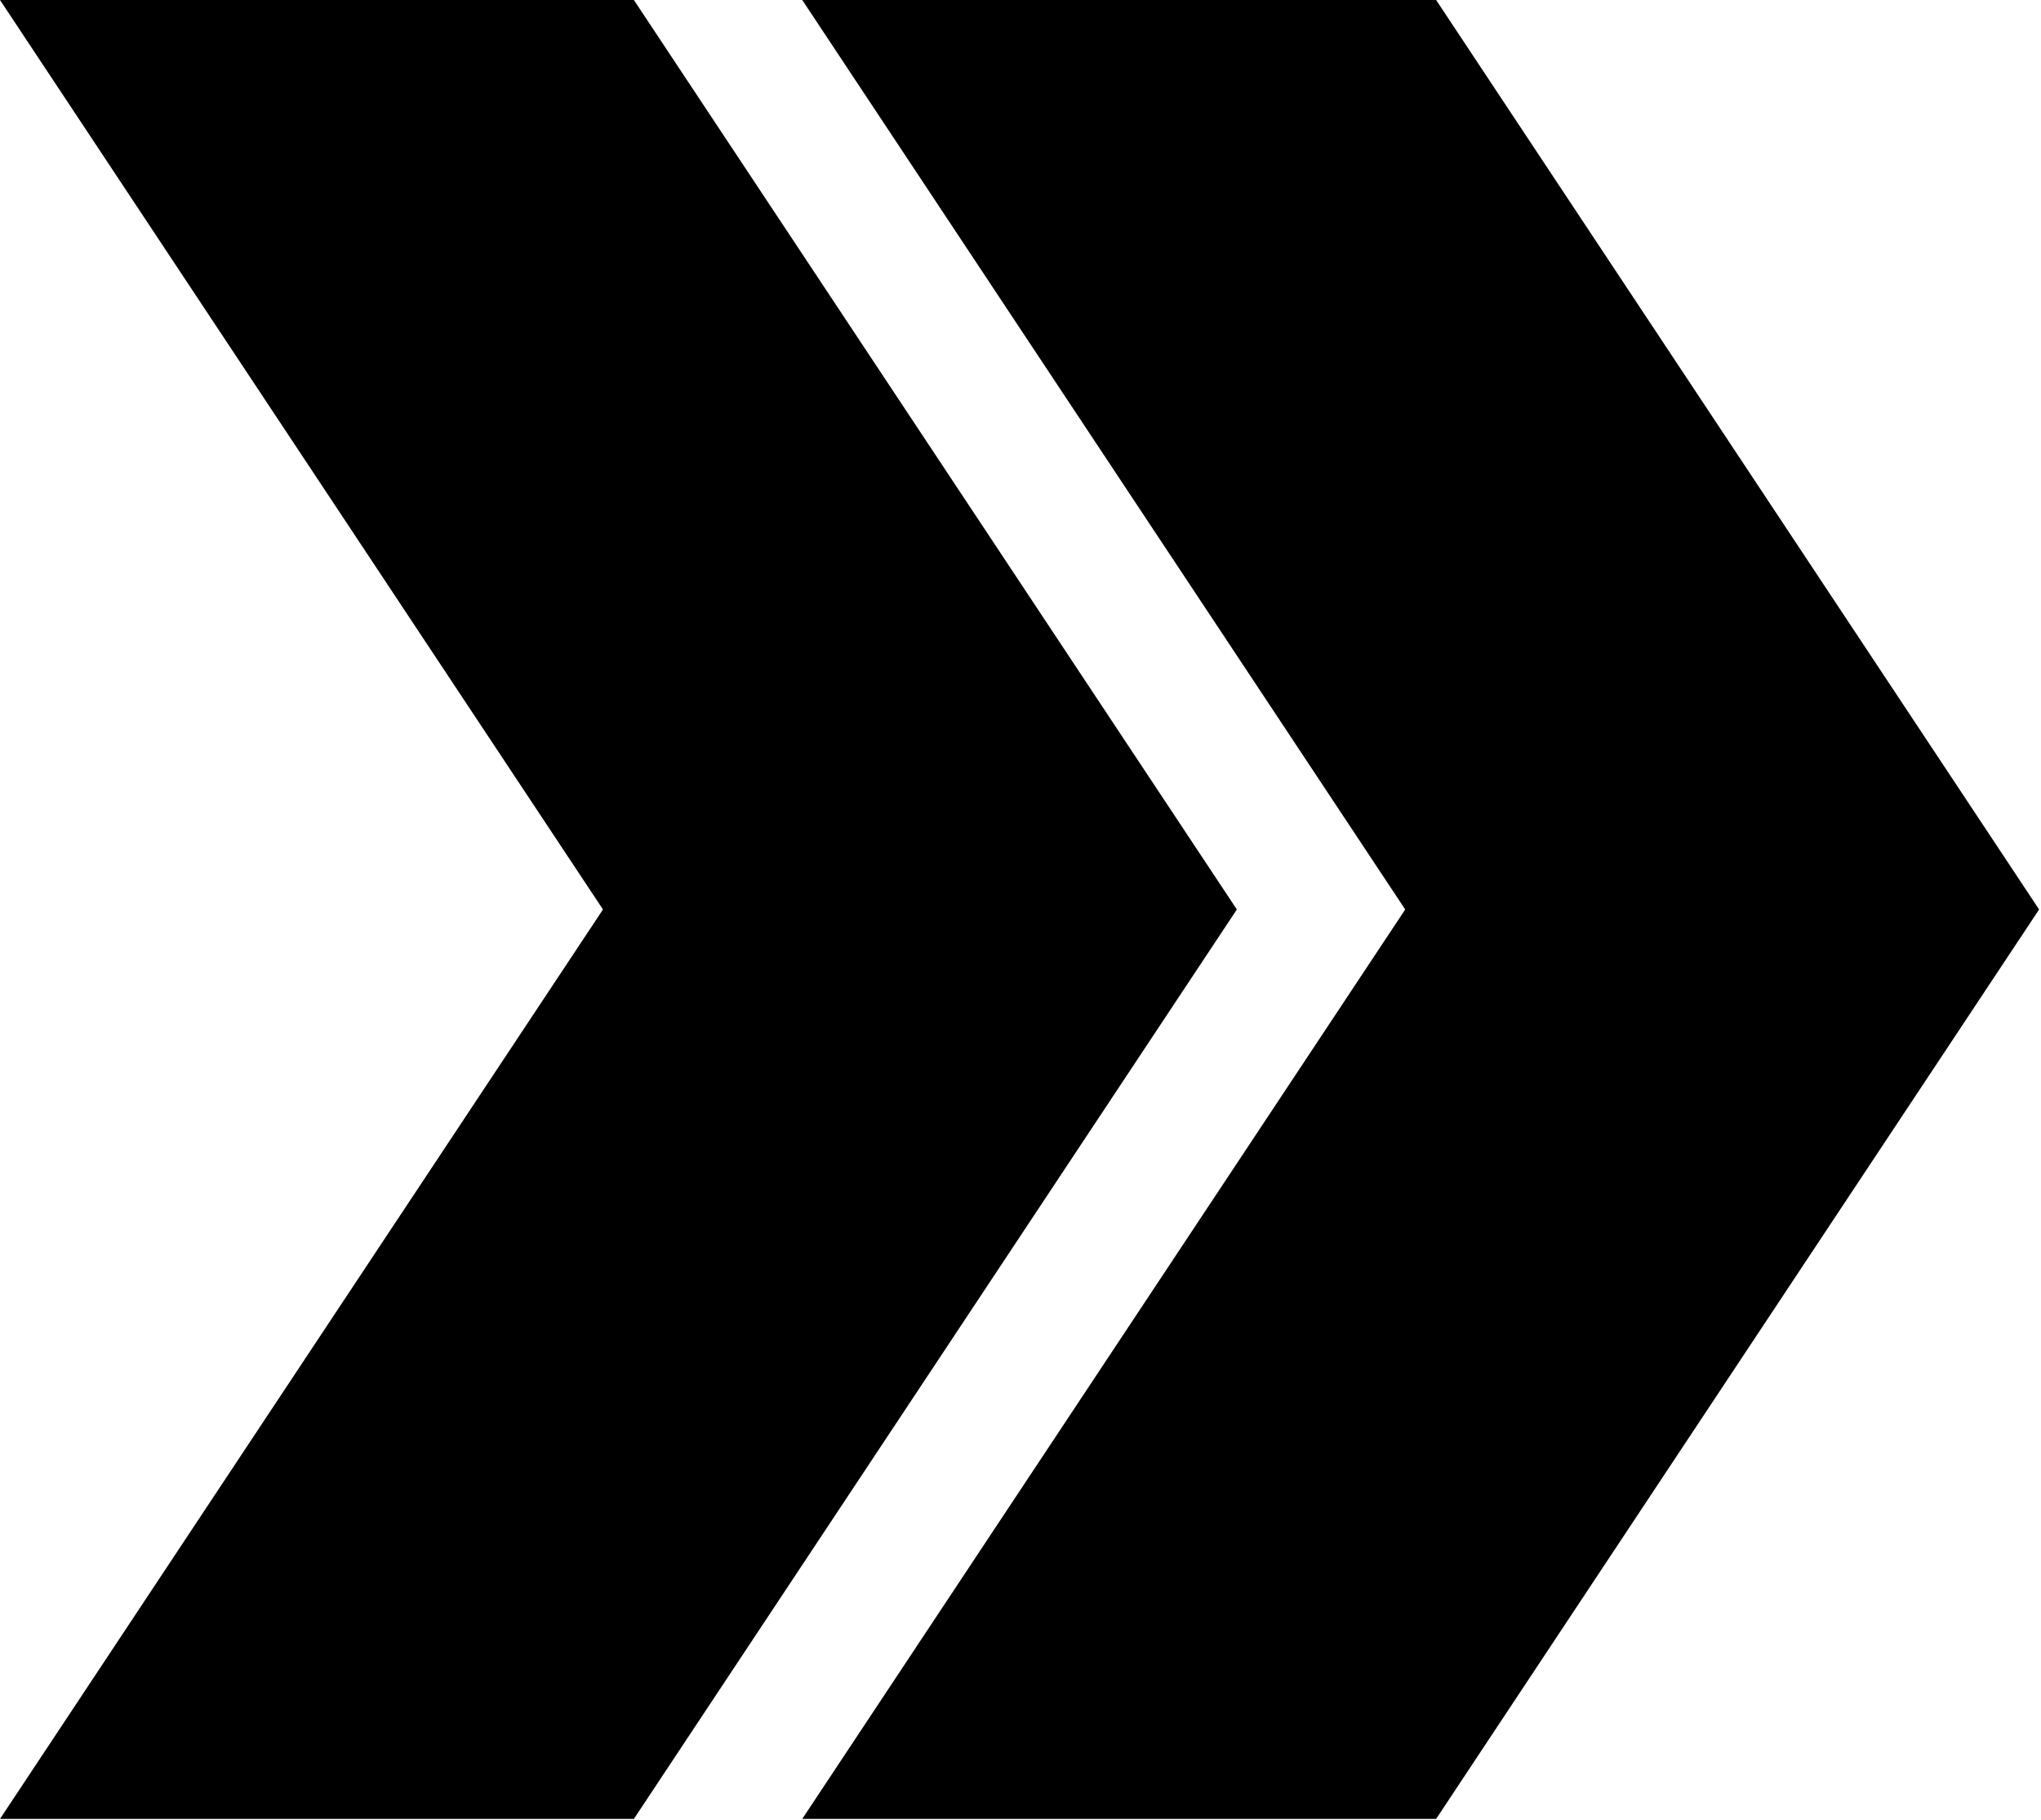 <svg xmlns="http://www.w3.org/2000/svg" width="508" height="453" viewBox="0 0 508 453" fill="none"><path d="M307.849 226.338L157.771 452.663H0L150.078 226.338L0 0H157.771L307.849 226.338Z" fill="#004668" style="fill:#004668;fill:color(display-p3 0 0.275 0.408);fill-opacity:1;"></path><path d="M507.525 226.338L357.447 452.663H199.676L349.754 226.338L199.676 0H357.447L507.525 226.338Z" fill="#004668" style="fill:#004668;fill:color(display-p3 0 0.275 0.408);fill-opacity:1;"></path></svg>